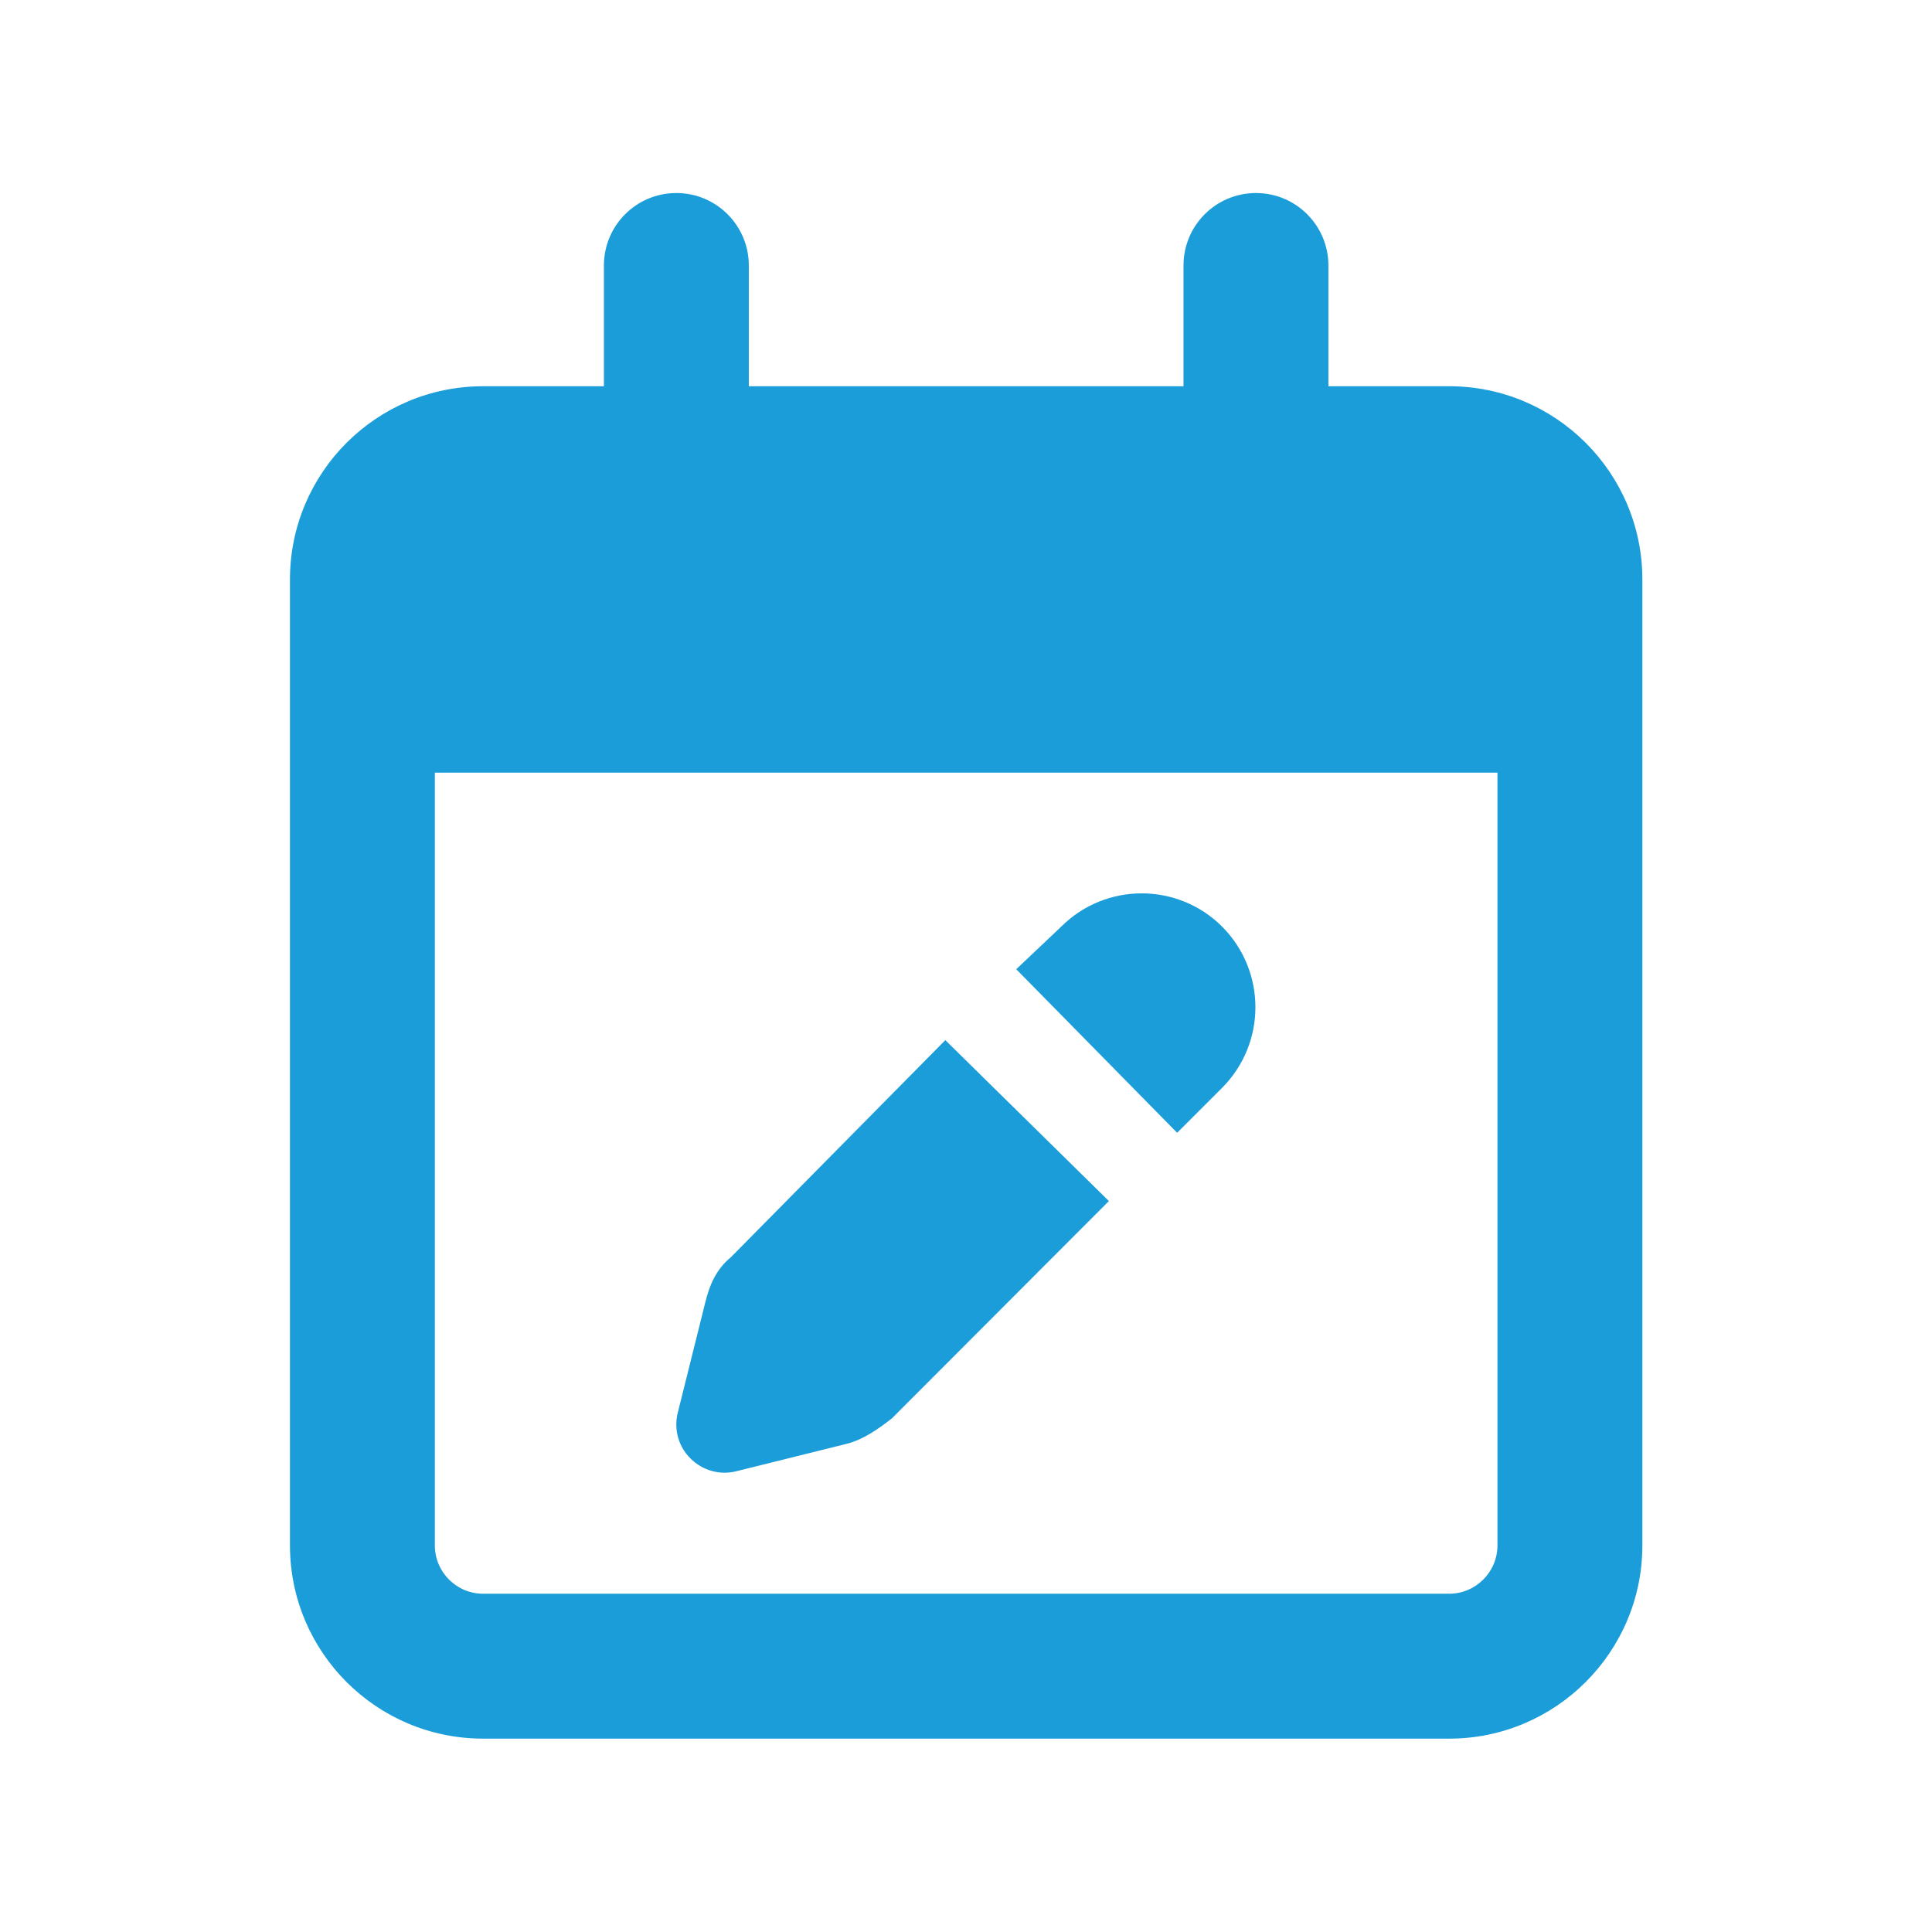 <svg width="24" height="24" viewBox="0 0 24 24" fill="none" xmlns="http://www.w3.org/2000/svg">
<path d="M15.182 13.513L14.623 14.072L12.624 12.04L13.183 11.511C13.734 10.96 14.63 10.96 15.182 11.511C15.733 12.066 15.733 12.958 15.182 13.513ZM9.08 15.617L11.743 12.921L13.775 14.92L11.079 17.62C10.925 17.74 10.73 17.882 10.52 17.935L9.148 18.276C8.942 18.328 8.728 18.268 8.578 18.118C8.428 17.972 8.368 17.755 8.42 17.548L8.762 16.176C8.814 15.966 8.893 15.771 9.08 15.617ZM8.402 2.398C8.9 2.398 9.302 2.802 9.302 3.298V4.798H14.702V3.298C14.702 2.802 15.103 2.398 15.602 2.398C16.1 2.398 16.502 2.802 16.502 3.298V4.798H18.002C19.325 4.798 20.402 5.873 20.402 7.198V19.198C20.402 20.522 19.325 21.598 18.002 21.598H6.002C4.676 21.598 3.602 20.522 3.602 19.198V7.198C3.602 5.873 4.676 4.798 6.002 4.798H7.502V3.298C7.502 2.802 7.903 2.398 8.402 2.398ZM18.602 9.598H5.402V19.198C5.402 19.528 5.67 19.798 6.002 19.798H18.002C18.332 19.798 18.602 19.528 18.602 19.198V9.598Z" fill="#1A9DD9"/>
</svg>
